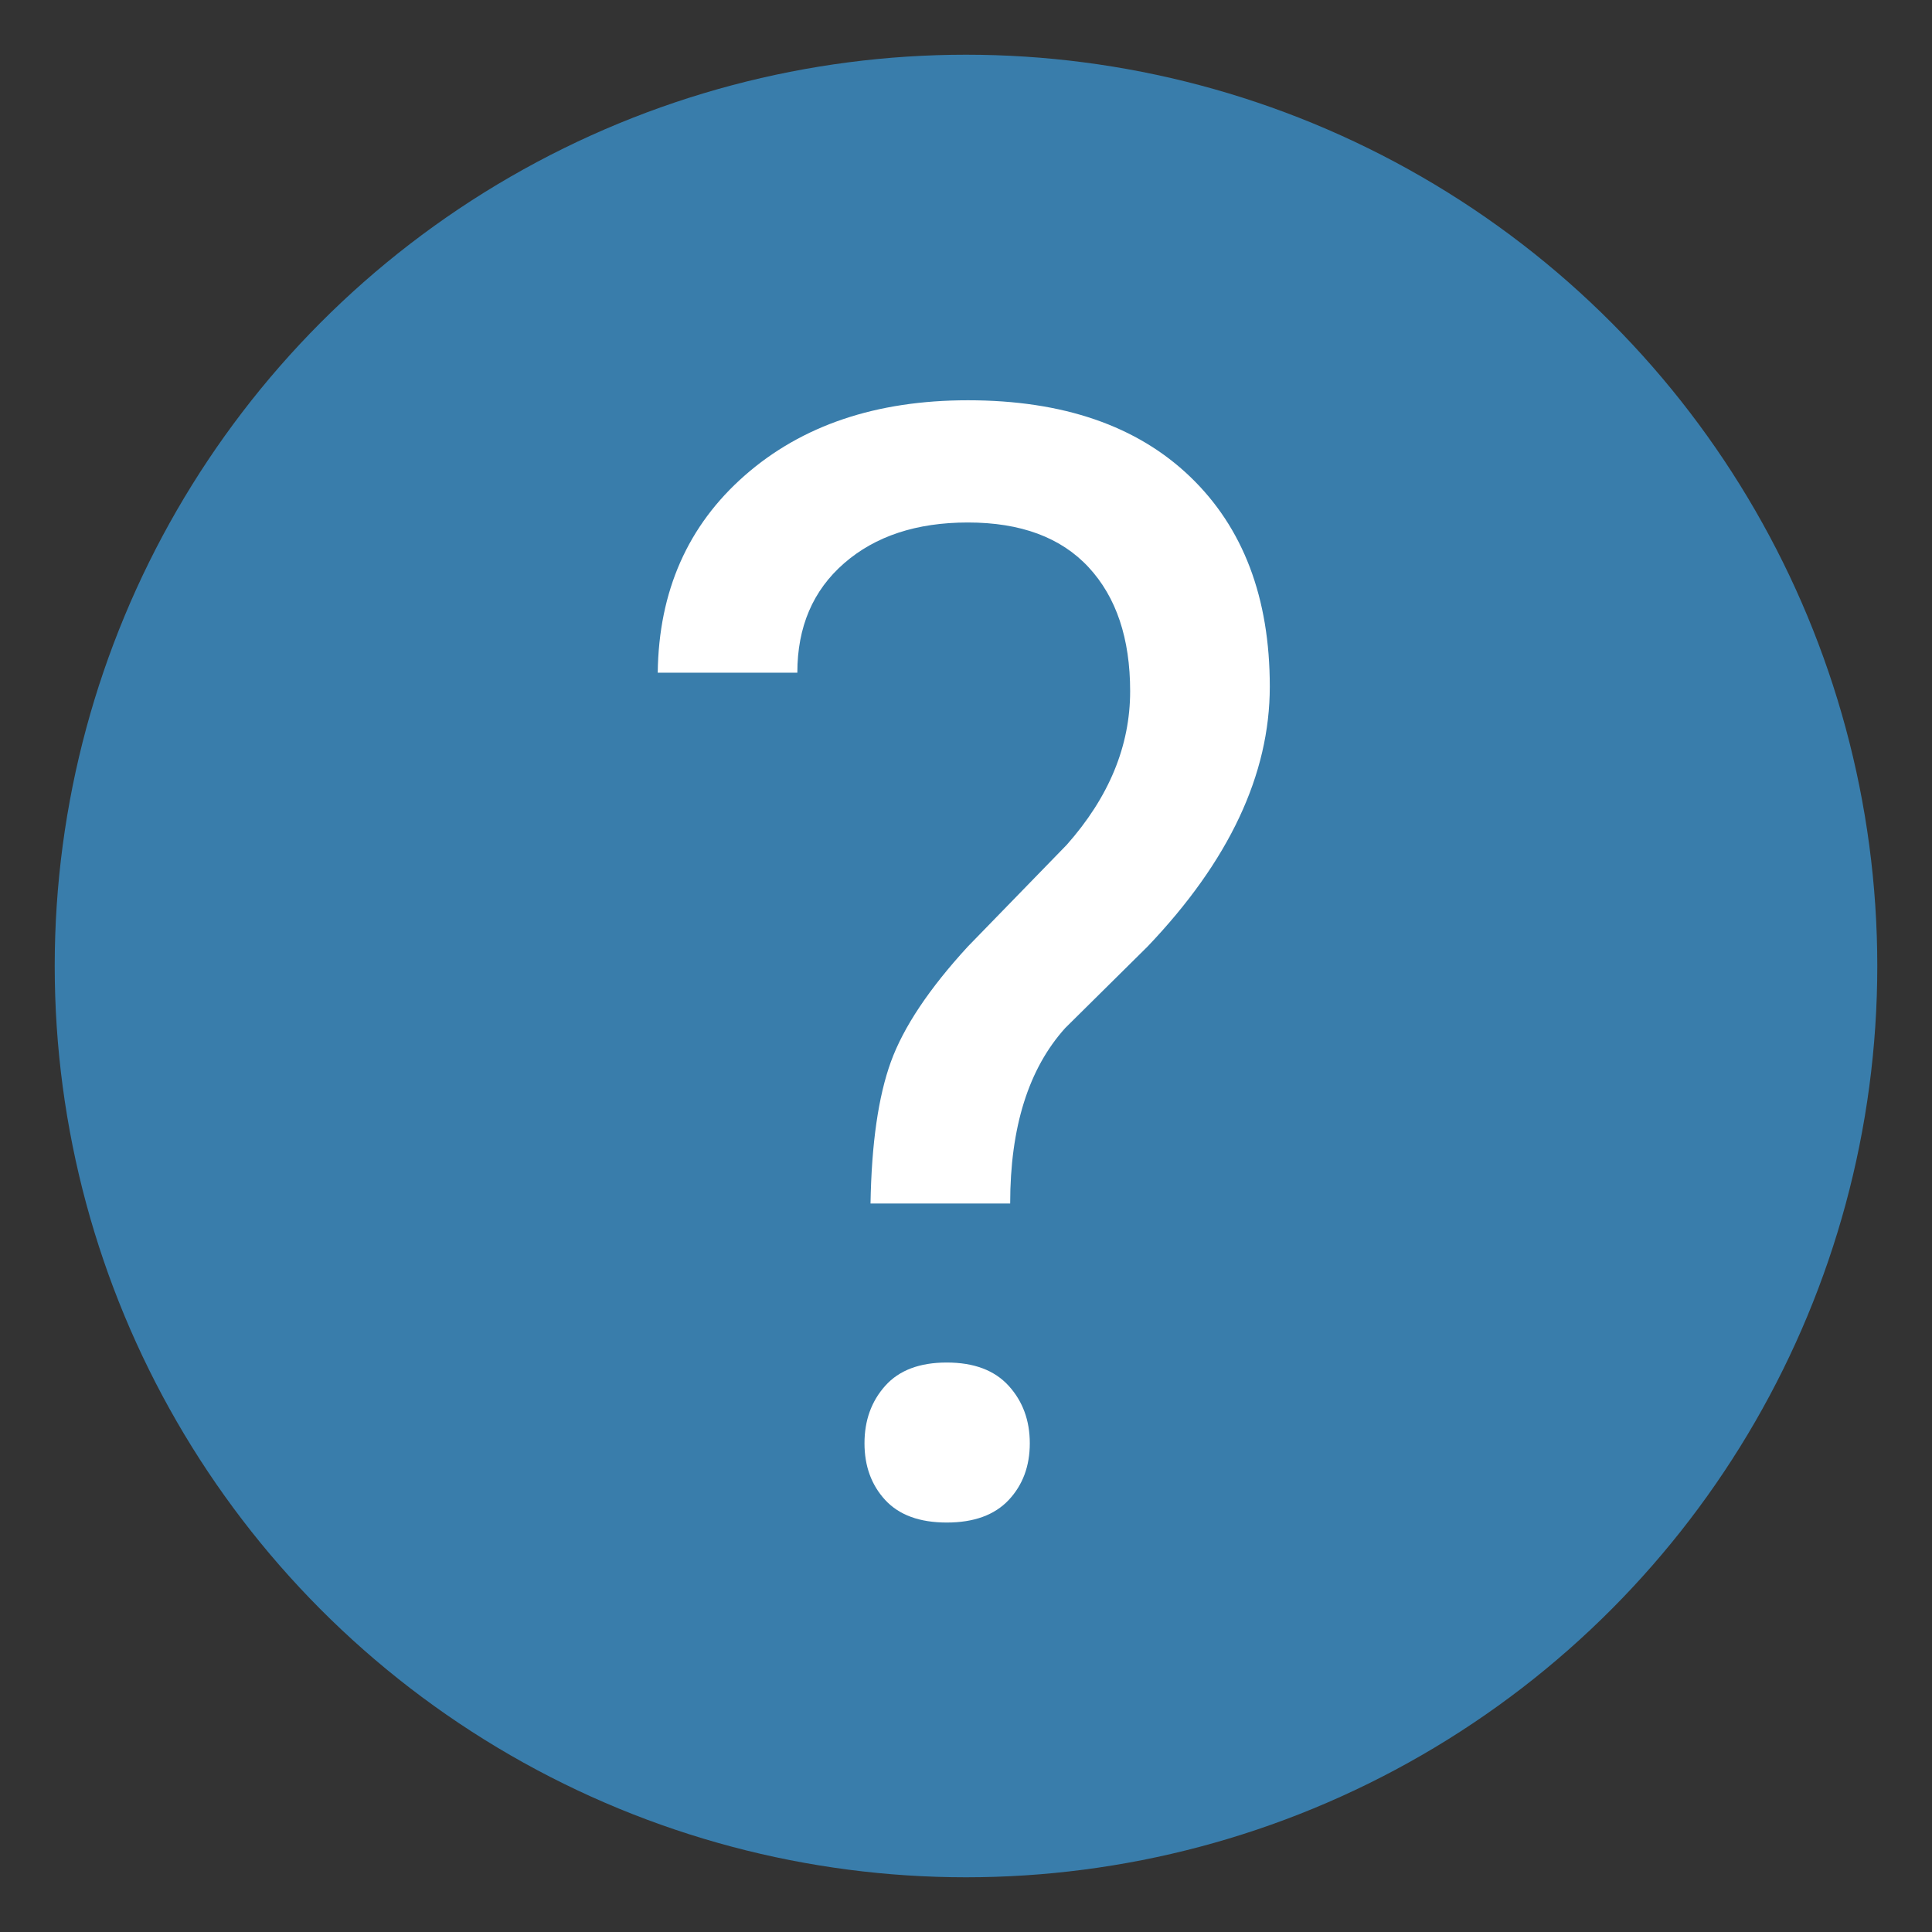 <?xml version="1.0" encoding="utf-8"?>
<!-- Generator: Adobe Illustrator 16.0.0, SVG Export Plug-In . SVG Version: 6.00 Build 0)  -->
<!DOCTYPE svg PUBLIC "-//W3C//DTD SVG 1.1//EN" "http://www.w3.org/Graphics/SVG/1.1/DTD/svg11.dtd">
<svg version="1.1" xmlns="http://www.w3.org/2000/svg" xmlns:xlink="http://www.w3.org/1999/xlink" x="0px" y="0px" width="50px"
	 height="50px" viewBox="0 0 50 50" enable-background="new 0 0 50 50" xml:space="preserve">
<rect x="0" y="0" width="50" height="50" fill="#333333" stroke="none"/>
<g id="Layer_1" display="none">
	<g id="Layer_2" display="inline">
	</g>
	<g id="Layer_1_1_" display="inline">
		<g>
			<path fill="#387DAC" d="M18.022,42.297c-0.814,0-1.636-0.254-2.297-0.773c-1.442-1.141-1.581-3.107-0.307-4.398L27.35,25
				L15.419,12.874c-1.269-1.289-1.136-3.258,0.307-4.391c1.442-1.141,3.643-1.012,4.907,0.275L34.59,22.942
				c1.153,1.175,1.153,2.941,0,4.117L20.632,41.242C19.945,41.938,18.985,42.297,18.022,42.297z"/>
		</g>
	</g>
</g>
<g id="Layer_2_1_">
	<circle fill="#397DAB" cx="25" cy="25" r="23.584"/>
	<g>
		<path fill="#FFFFFF" d="M22.529,31.146c0.026-1.547,0.202-2.77,0.527-3.666c0.325-0.896,0.989-1.892,1.992-2.984l2.559-2.632
			c1.094-1.234,1.641-2.56,1.641-3.976c0-1.364-0.358-2.433-1.074-3.206c-0.716-0.773-1.758-1.16-3.125-1.16
			c-1.328,0-2.396,0.352-3.203,1.055c-0.808,0.703-1.211,1.647-1.211,2.832h-3.613c0.026-2.109,0.778-3.812,2.256-5.107
			c1.478-1.295,3.401-1.943,5.771-1.943c2.461,0,4.378,0.66,5.752,1.979c1.374,1.319,2.061,3.13,2.061,5.431
			c0,2.275-1.055,4.518-3.164,6.728l-2.129,2.107c-0.95,1.053-1.426,2.566-1.426,4.543H22.529z M22.373,37.352
			c0-0.592,0.179-1.088,0.537-1.488c0.358-0.401,0.889-0.602,1.592-0.602s1.236,0.2,1.602,0.602c0.364,0.4,0.547,0.896,0.547,1.488
			s-0.183,1.081-0.547,1.469c-0.365,0.387-0.898,0.582-1.602,0.582s-1.234-0.195-1.592-0.582
			C22.552,38.433,22.373,37.943,22.373,37.352z"/>
	</g>
</g>
</svg>
